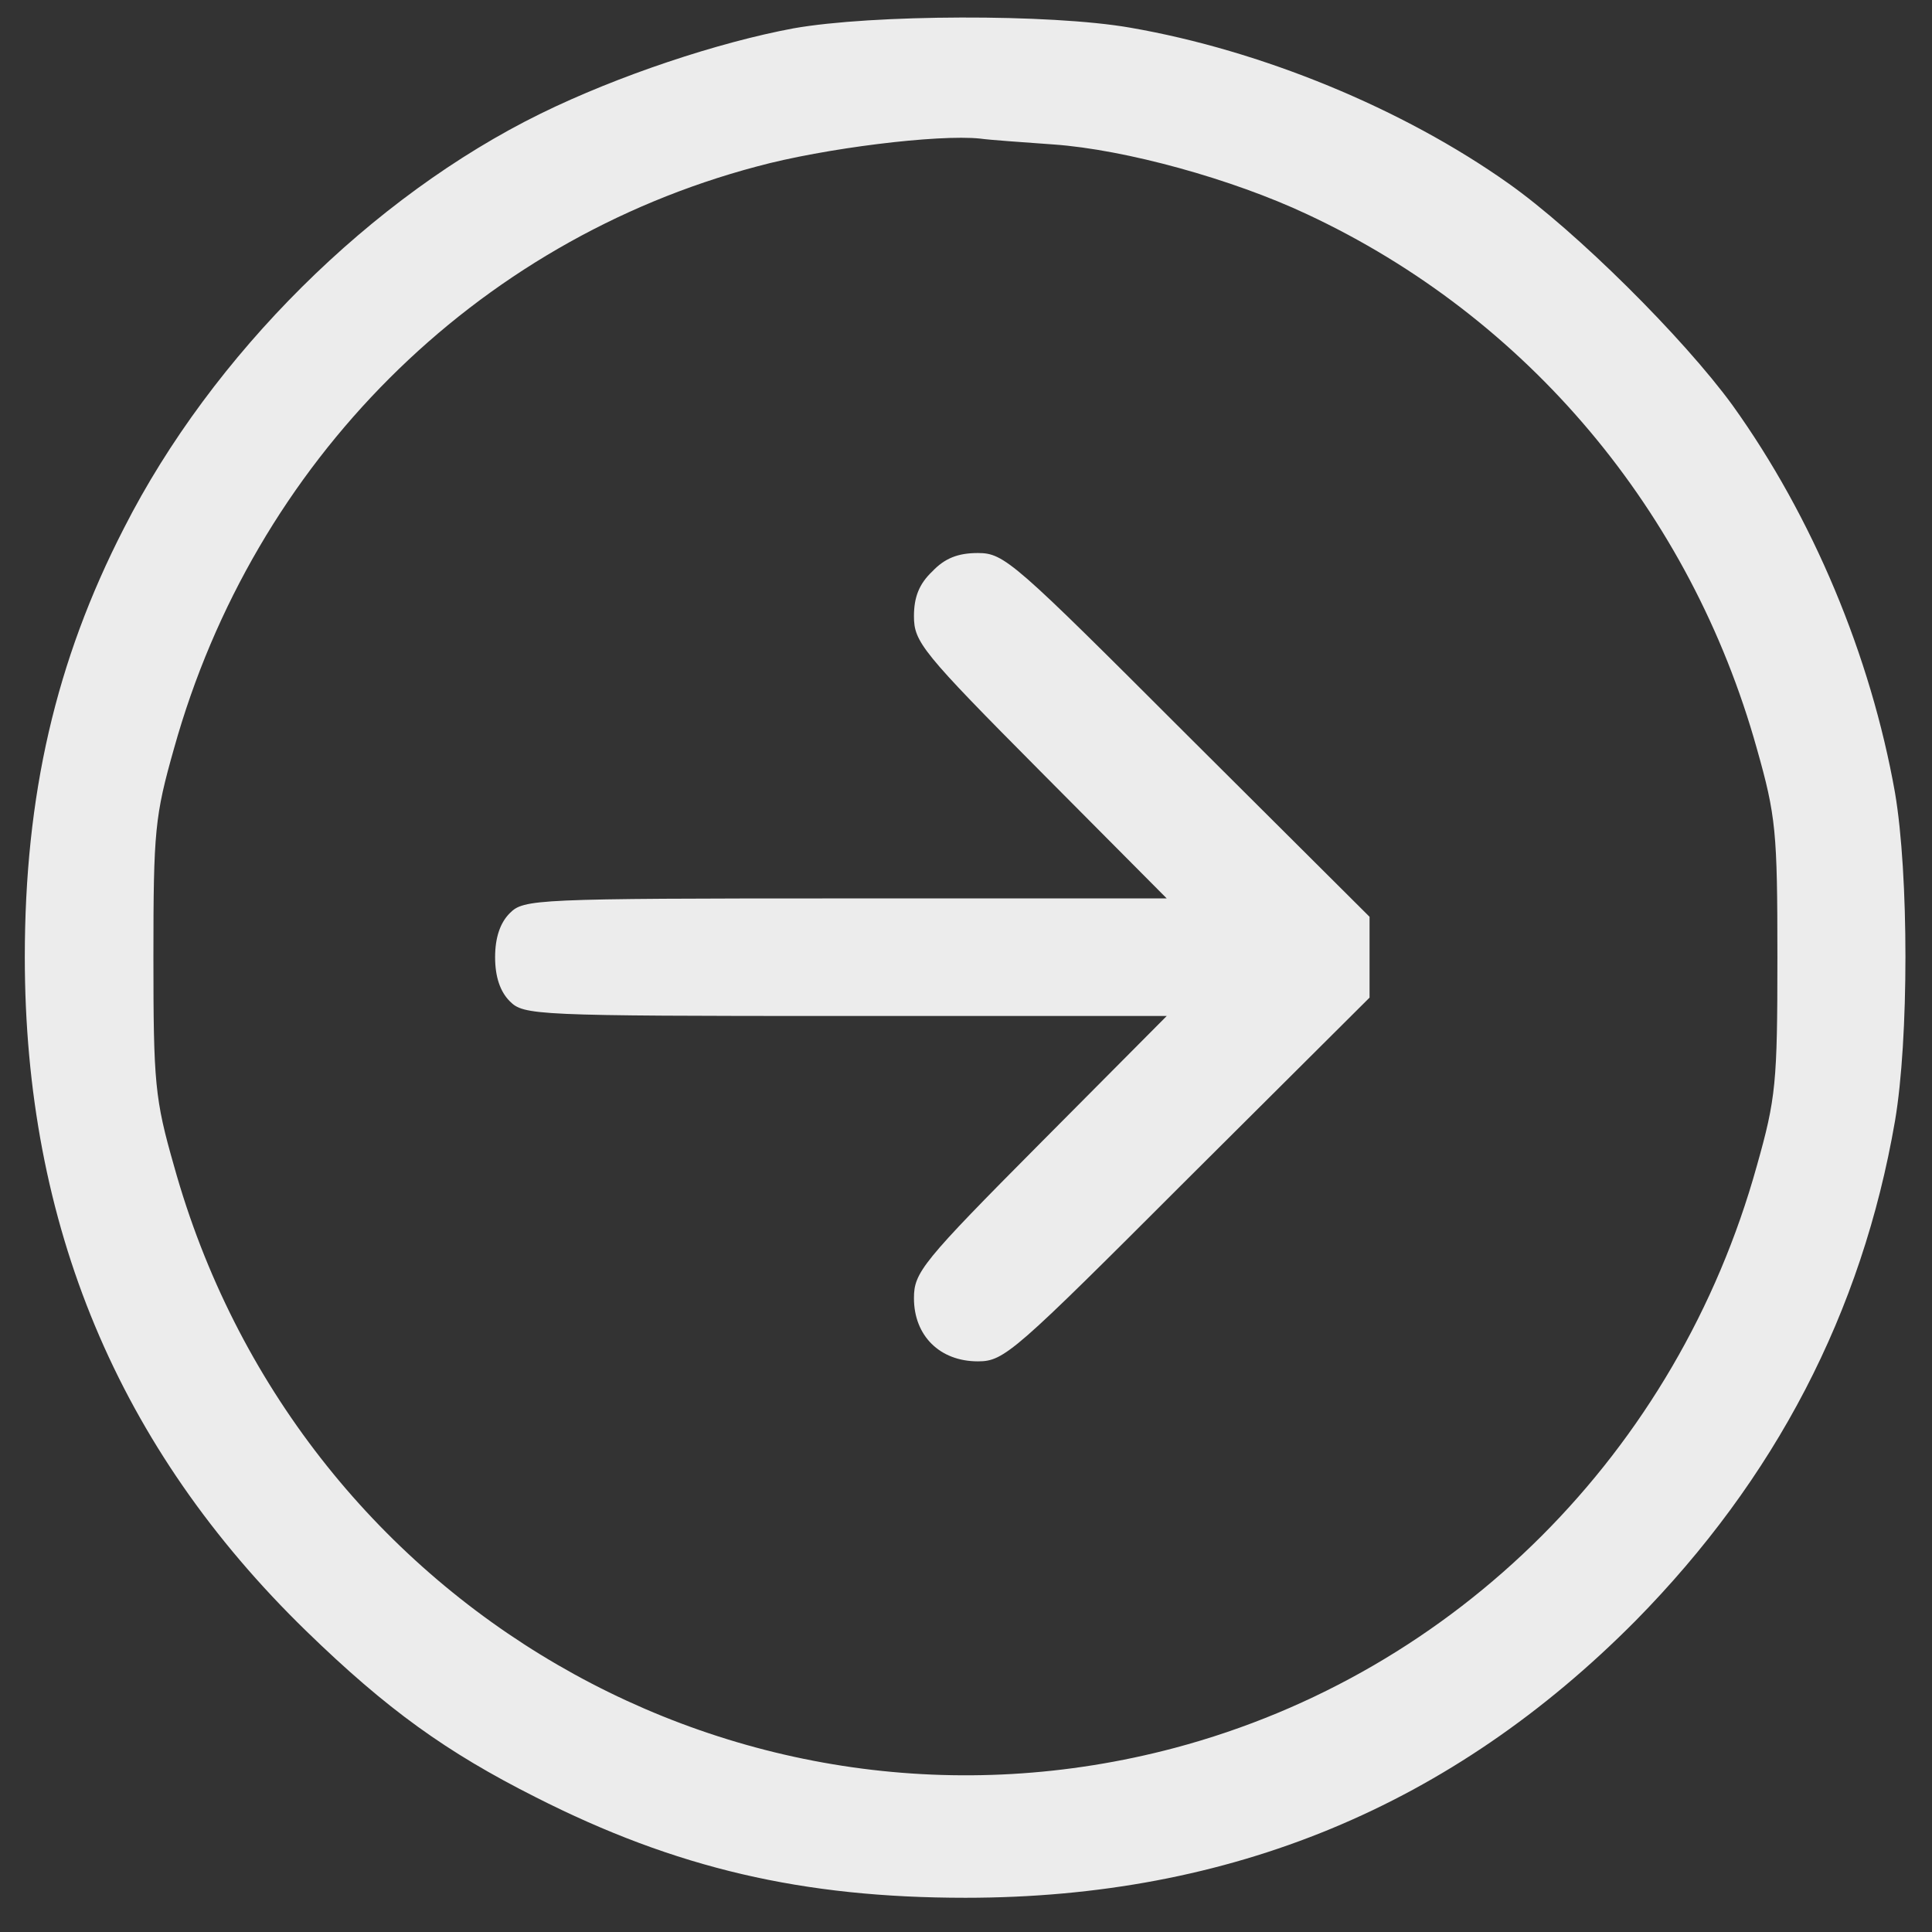 <?xml version="1.0" encoding="UTF-8"?> <svg xmlns="http://www.w3.org/2000/svg" width="49" height="49" viewBox="0 0 49 49" fill="none"><rect x="0" y="0" width="49" height="49" fill="#333333" stroke="none"/><path d="M20.124 0.719C18.223 1.073 15.688 1.912 13.713 2.881C9.426 4.987 5.382 8.994 3.145 13.393C1.412 16.766 0.629 20.177 0.629 24.277C0.629 31.061 2.996 36.726 7.767 41.367C9.818 43.361 11.327 44.442 13.582 45.579C17.142 47.387 20.366 48.132 24.485 48.132C31.213 48.132 36.823 45.803 41.482 41.106C45.023 37.509 47.222 33.297 48.061 28.433C48.415 26.364 48.415 22.171 48.061 20.102C47.446 16.635 45.974 13.113 43.942 10.28C42.694 8.566 39.972 5.863 38.258 4.652C35.574 2.751 31.996 1.278 28.66 0.701C26.628 0.347 22.118 0.365 20.124 0.719ZM26.721 3.664C28.548 3.794 31.25 4.54 33.151 5.434C38.742 8.044 42.88 12.983 44.557 18.984C45.042 20.698 45.079 21.09 45.079 24.277C45.079 27.464 45.042 27.855 44.557 29.57C42.544 36.819 36.935 42.429 29.797 44.33C18.782 47.256 7.507 40.696 4.413 29.57C3.928 27.874 3.891 27.464 3.891 24.277C3.891 21.071 3.928 20.698 4.413 18.984C6.444 11.715 12.035 6.124 19.192 4.223C20.907 3.757 23.795 3.403 24.858 3.515C25.119 3.552 25.957 3.608 26.721 3.664Z" fill="#ECECEC"></path><path d="M23.646 14.492C23.311 14.809 23.18 15.145 23.18 15.629C23.18 16.282 23.385 16.542 26.386 19.562L29.591 22.786H21.447C13.545 22.786 13.284 22.805 12.93 23.159C12.688 23.401 12.557 23.774 12.557 24.277C12.557 24.78 12.688 25.153 12.93 25.395C13.284 25.749 13.545 25.768 21.447 25.768H29.591L26.386 28.992C23.385 32.011 23.18 32.272 23.18 32.925C23.18 33.875 23.833 34.527 24.802 34.527C25.473 34.527 25.715 34.304 30.113 29.905L34.735 25.302V24.277V23.252L30.113 18.648C25.715 14.25 25.473 14.026 24.802 14.026C24.299 14.026 23.963 14.157 23.646 14.492Z" fill="#ECECEC"></path></svg> 